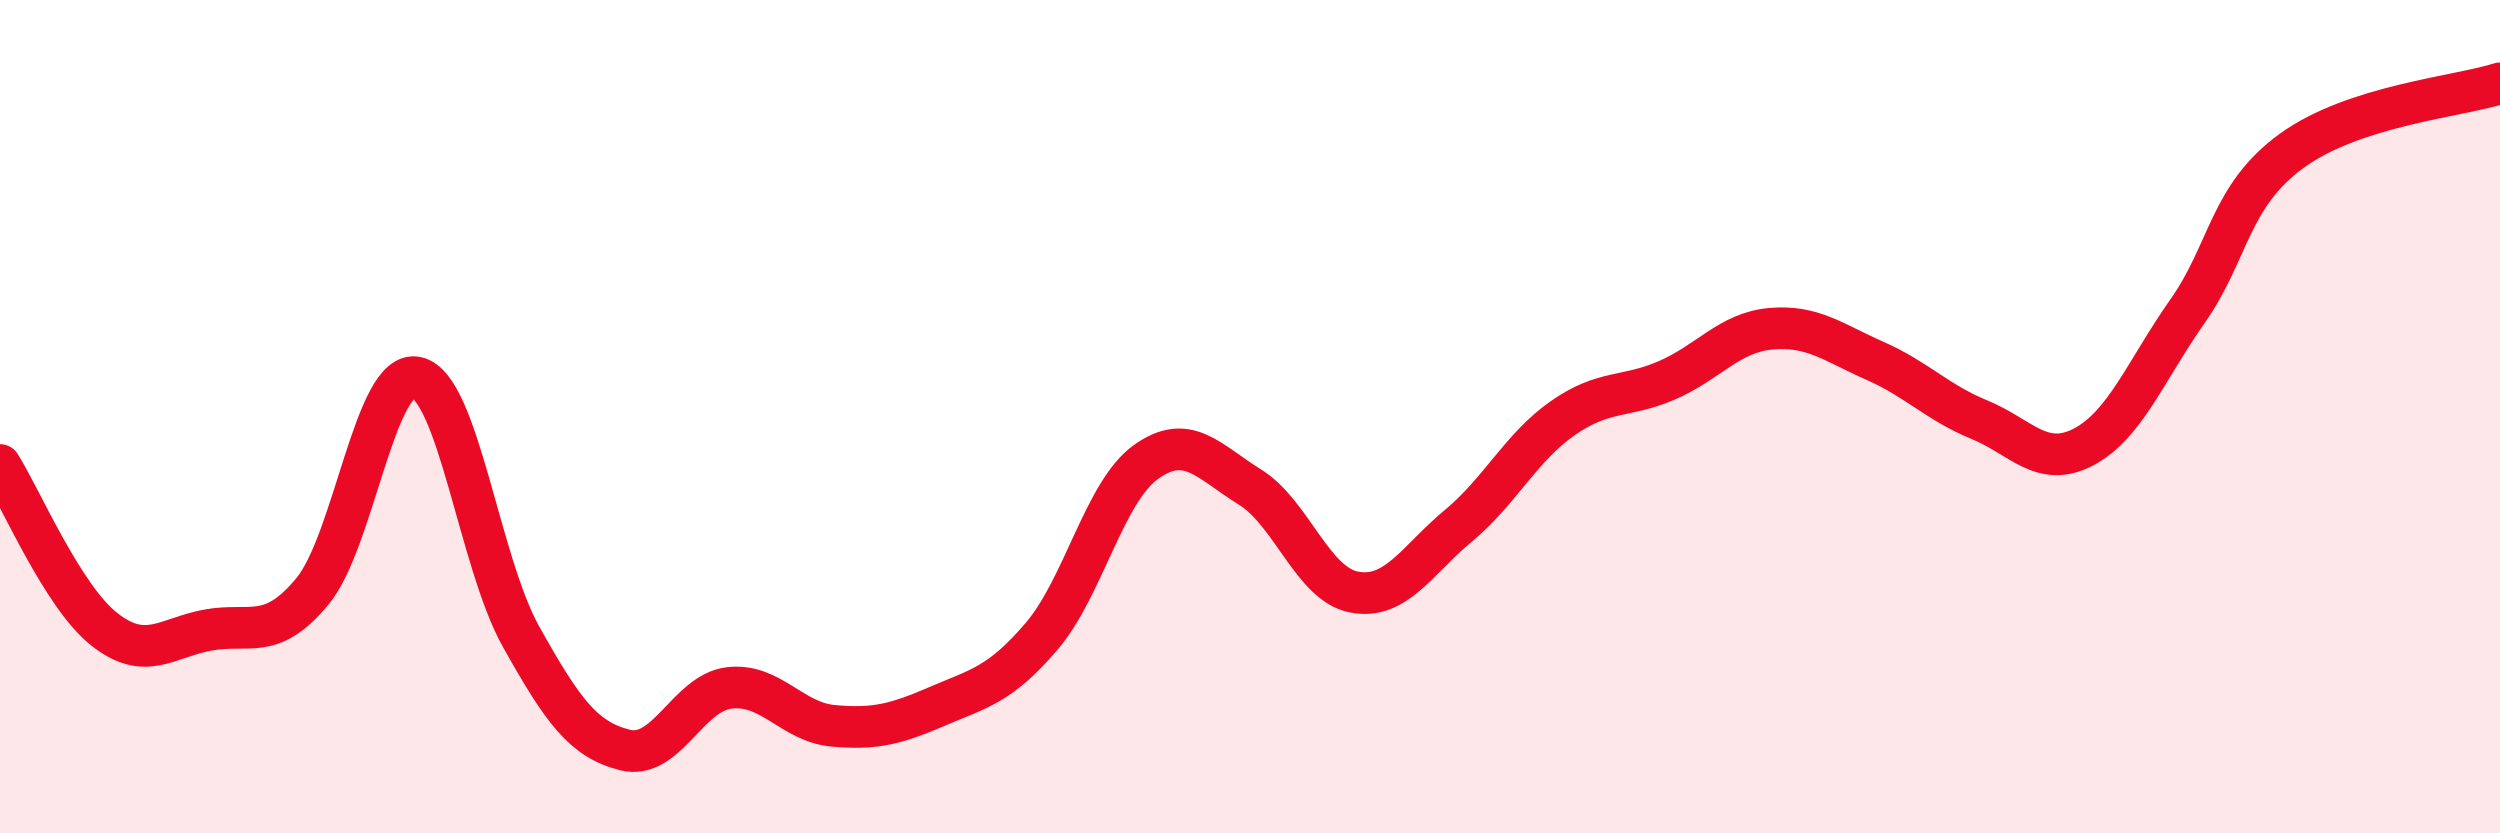 
    <svg width="60" height="20" viewBox="0 0 60 20" xmlns="http://www.w3.org/2000/svg">
      <path
        d="M 0,11.16 C 0.5,11.95 1.5,14.31 2.5,15.1 C 3.5,15.89 4,15.3 5,15.12 C 6,14.94 6.5,15.4 7.5,14.19 C 8.5,12.98 9,8.84 10,9.06 C 11,9.28 11.5,13.48 12.5,15.27 C 13.5,17.06 14,17.75 15,18 C 16,18.25 16.5,16.63 17.5,16.51 C 18.5,16.39 19,17.33 20,17.42 C 21,17.51 21.5,17.38 22.5,16.95 C 23.5,16.52 24,16.44 25,15.27 C 26,14.1 26.5,11.81 27.5,11.09 C 28.5,10.37 29,11.07 30,11.69 C 31,12.31 31.5,14.02 32.5,14.21 C 33.5,14.4 34,13.45 35,12.62 C 36,11.79 36.5,10.74 37.5,10.04 C 38.5,9.34 39,9.56 40,9.13 C 41,8.7 41.5,7.98 42.5,7.89 C 43.5,7.8 44,8.22 45,8.66 C 46,9.1 46.5,9.66 47.5,10.07 C 48.5,10.48 49,11.25 50,10.73 C 51,10.21 51.5,8.89 52.5,7.47 C 53.5,6.05 53.5,4.71 55,3.62 C 56.5,2.53 59,2.32 60,2L60 20L0 20Z"
        fill="#EB0A25"
        opacity="0.1"
        stroke-linecap="round"
        stroke-linejoin="round"
      />
      <path
        d="M 0,11.16 C 0.5,11.95 1.5,14.31 2.5,15.1 C 3.5,15.89 4,15.3 5,15.12 C 6,14.94 6.5,15.4 7.5,14.19 C 8.5,12.98 9,8.84 10,9.06 C 11,9.28 11.5,13.48 12.5,15.27 C 13.5,17.06 14,17.75 15,18 C 16,18.25 16.5,16.63 17.5,16.51 C 18.5,16.39 19,17.33 20,17.42 C 21,17.51 21.5,17.38 22.5,16.95 C 23.5,16.52 24,16.44 25,15.27 C 26,14.1 26.5,11.81 27.5,11.09 C 28.5,10.37 29,11.07 30,11.69 C 31,12.31 31.5,14.02 32.5,14.21 C 33.5,14.4 34,13.45 35,12.62 C 36,11.79 36.5,10.74 37.5,10.04 C 38.5,9.34 39,9.56 40,9.13 C 41,8.7 41.5,7.98 42.5,7.89 C 43.5,7.8 44,8.22 45,8.66 C 46,9.1 46.5,9.66 47.5,10.07 C 48.5,10.48 49,11.25 50,10.73 C 51,10.21 51.5,8.89 52.5,7.47 C 53.5,6.05 53.5,4.71 55,3.62 C 56.5,2.53 59,2.32 60,2"
        stroke="#EB0A25"
        stroke-width="1"
        fill="none"
        stroke-linecap="round"
        stroke-linejoin="round"
      />
    </svg>
  